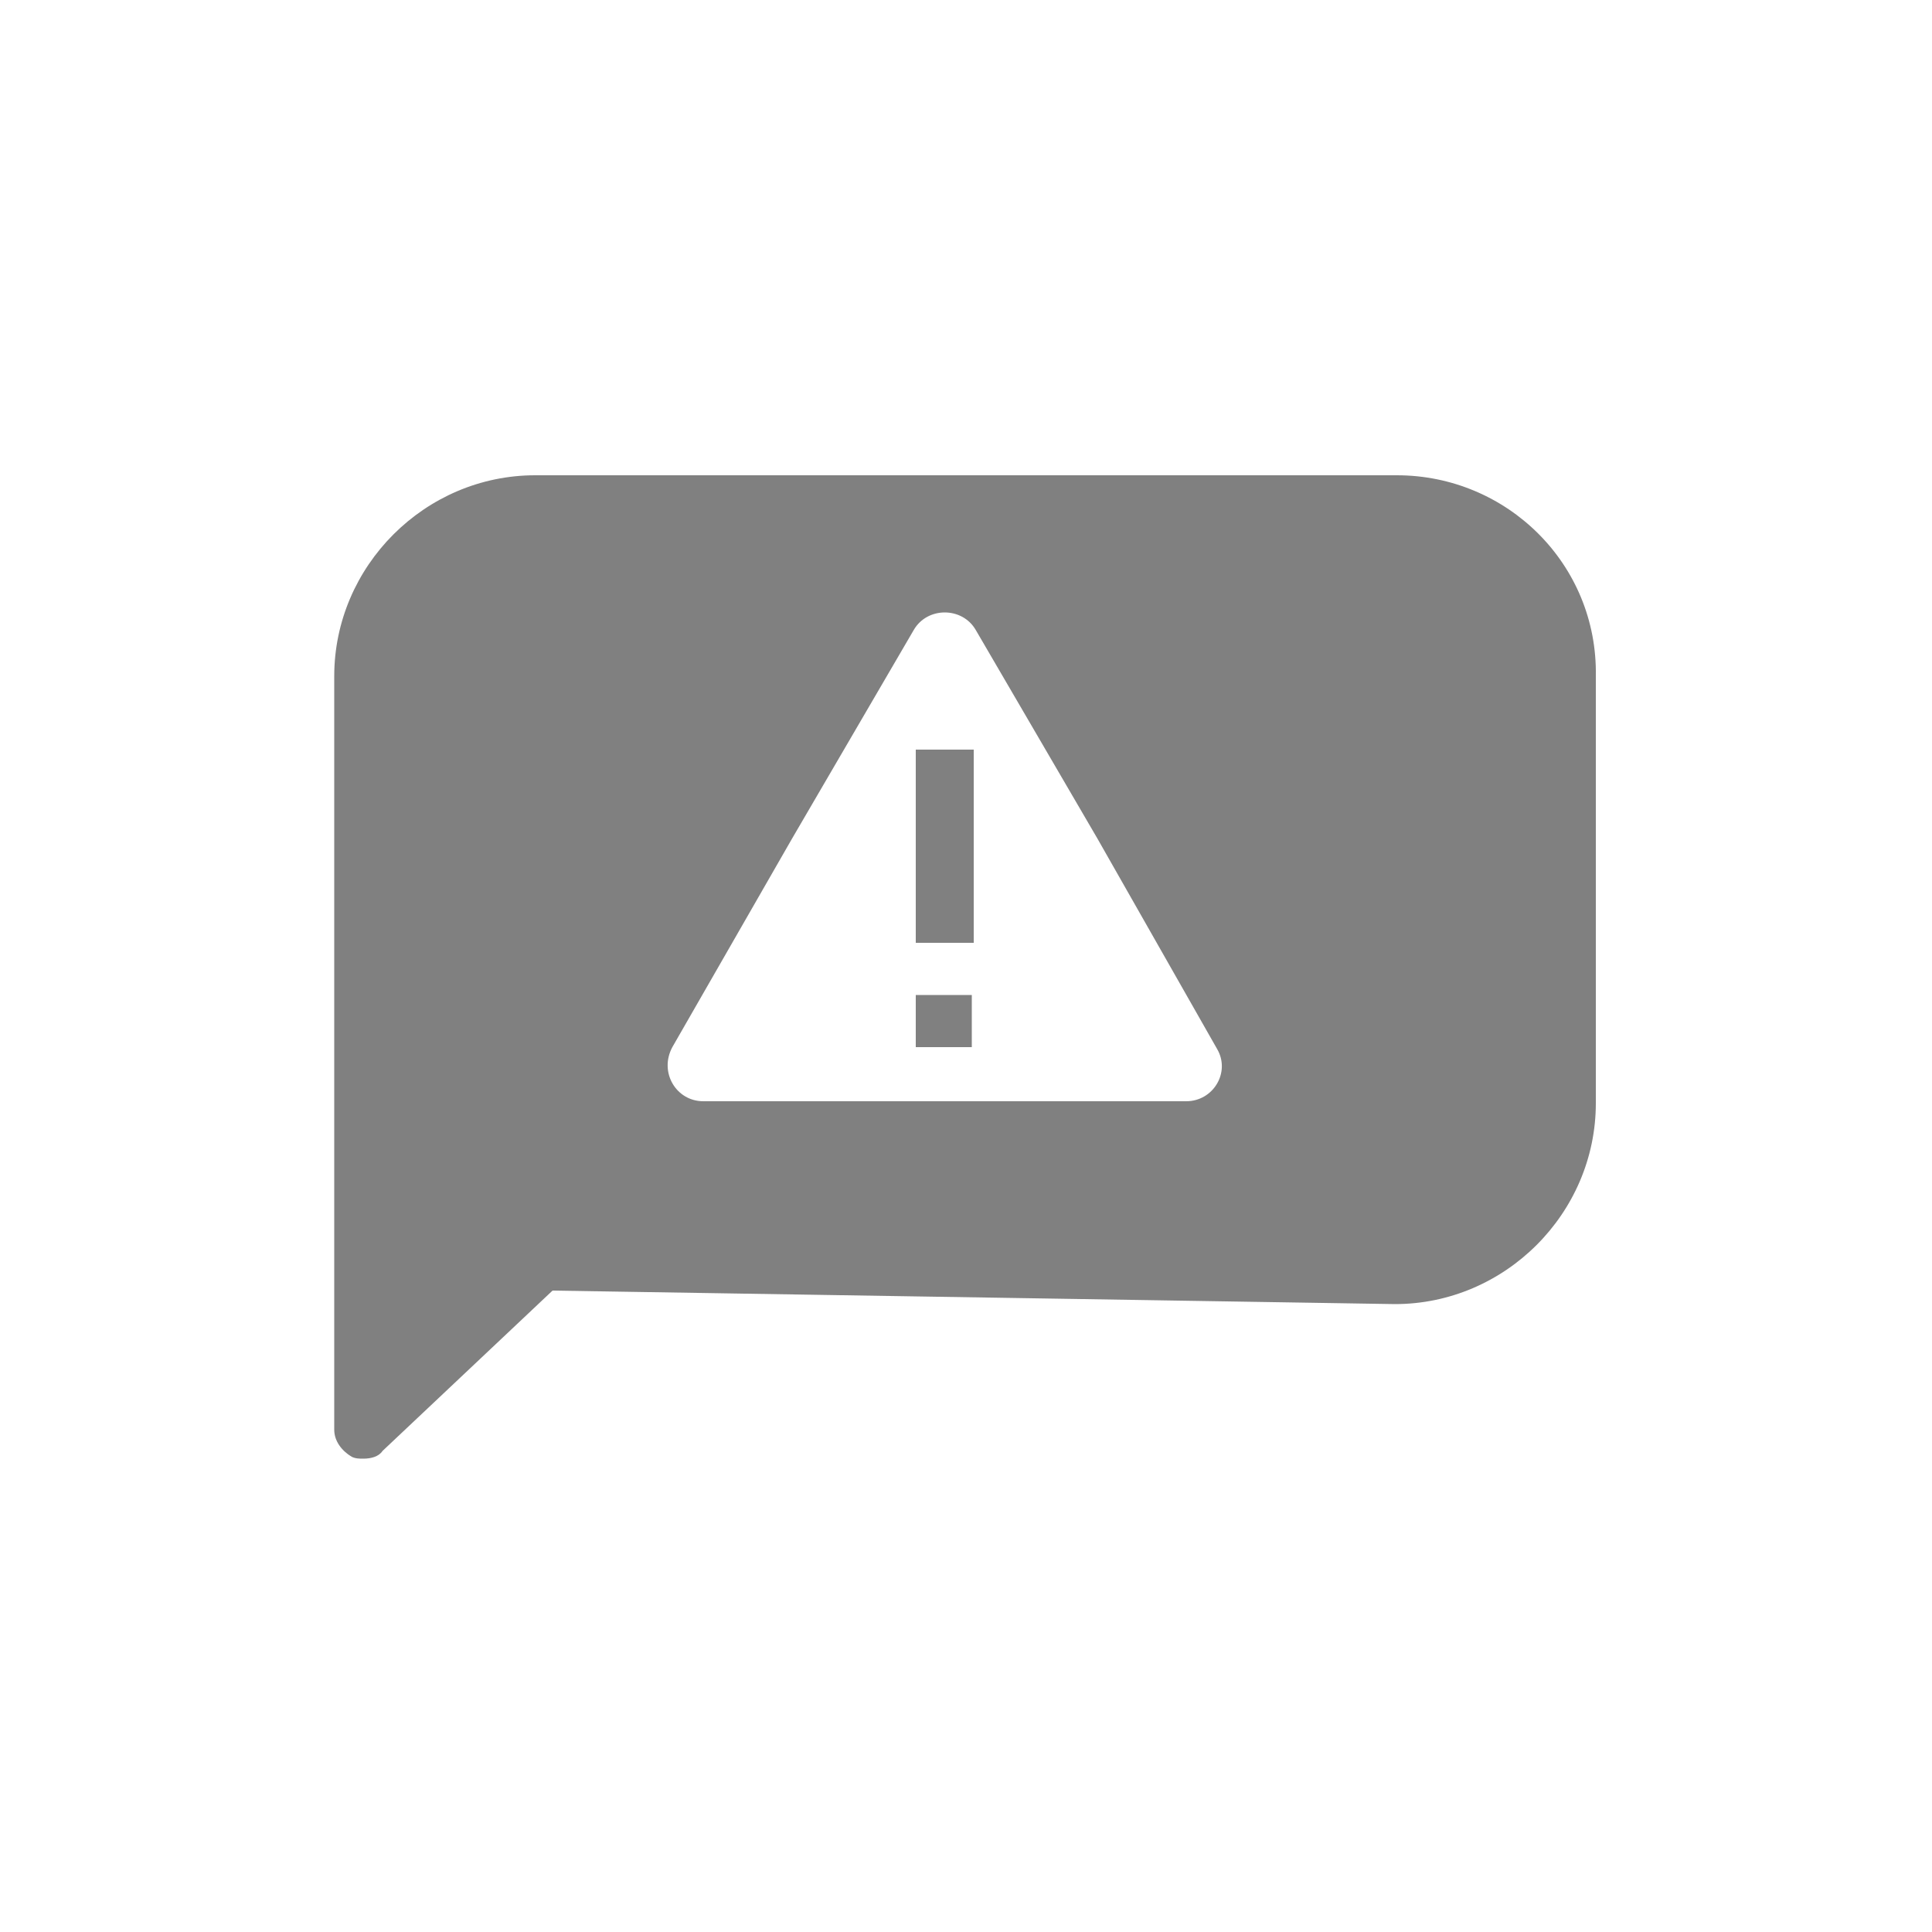 <?xml version="1.0" encoding="utf-8"?>
<!-- Generator: Adobe Illustrator 24.3.0, SVG Export Plug-In . SVG Version: 6.00 Build 0)  -->
<svg version="1.1" id="Layer_1" xmlns="http://www.w3.org/2000/svg" xmlns:xlink="http://www.w3.org/1999/xlink" x="0px" y="0px"
	 viewBox="0 0 100 100" style="enable-background:new 0 0 100 100;" xml:space="preserve">
<style type="text/css">
	.st0{fill:none;stroke:#808080;stroke-width:1.597;stroke-miterlimit:10;}
	.st1{fill:none;stroke:#0078D7;stroke-width:1.633;stroke-miterlimit:10;}
	.st2{fill:none;stroke:#0078D4;stroke-width:2.101;stroke-miterlimit:10;}
	.st3{fill:#FFFFFF;}
	.st4{fill:none;stroke:#808080;stroke-width:1.5;stroke-linecap:square;stroke-linejoin:round;stroke-miterlimit:10;}
	.st5{fill:#808080;}
	.st6{fill:none;}
	.st7{fill:#74CEEA;}
</style>
<path class="st5" d="M72.3,24.6H27.7c-5.7,0-10.4,4.7-10.4,10.4v39c0,0.6,0.4,1.1,0.9,1.4c0.2,0.1,0.4,0.1,0.6,0.1
	c0.4,0,0.8-0.1,1-0.4l8.8-8.3l43.6,0.7c0,0,0,0,0,0c5.7,0,10.4-4.7,10.4-10.4V35C82.7,29.2,78,24.6,72.3,24.6z M61.4,57H48.9H36.4
	c-1.4,0-2.3-1.5-1.6-2.8L41,43.4l6.3-10.8c0.7-1.2,2.5-1.2,3.2,0l6.3,10.8L63,54.3C63.7,55.5,62.8,57,61.4,57z M47.4,51.5h2.9v2.7
	h-2.9V51.5z M47.4,38.8h3v10h-3V38.8z"/>
</svg>
